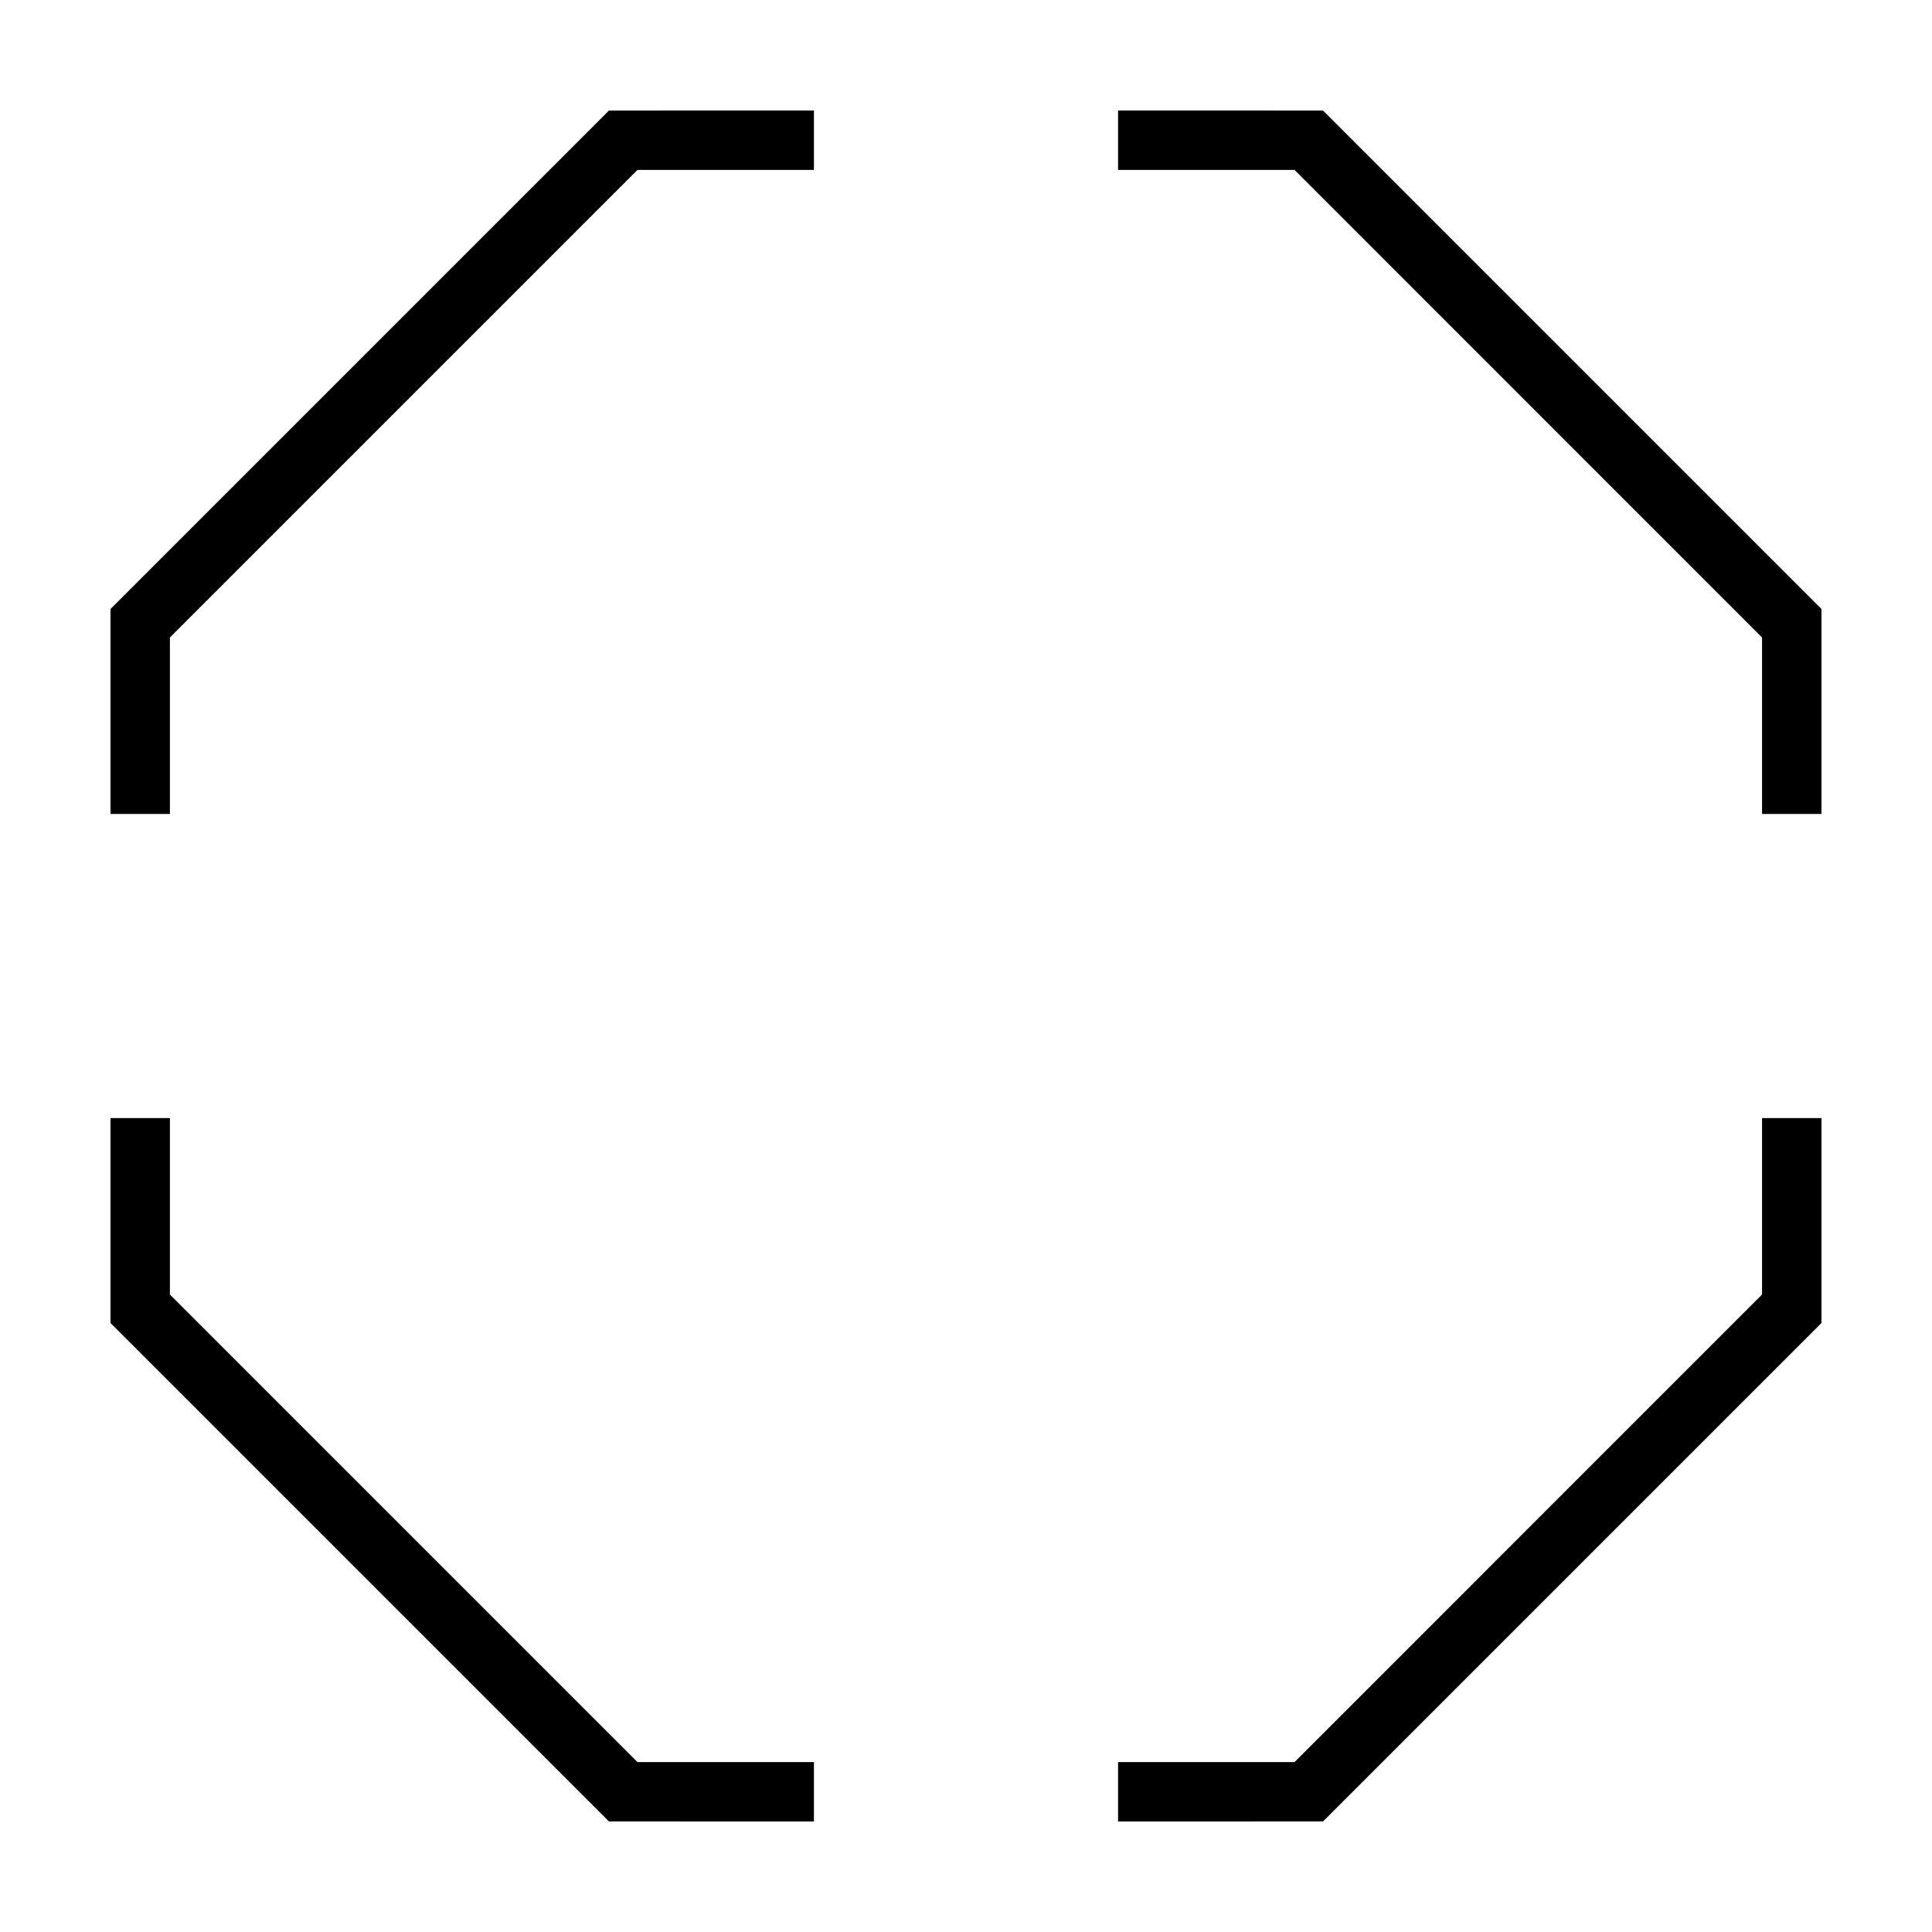 <?xml version="1.0" encoding="UTF-8"?>
<!-- Uploaded to: ICON Repo, www.iconrepo.com, Generator: ICON Repo Mixer Tools -->
<svg fill="#000000" width="800px" height="800px" version="1.1" viewBox="144 144 512 512" xmlns="http://www.w3.org/2000/svg">
 <g>
  <path d="m440.3 173.29v15.742h46.762l123.9 123.91v46.762h15.742v-54.32l-132.09-132.09z"/>
  <path d="m359.7 173.29v15.742h-46.762l-123.91 123.91v46.762h-15.742v-54.32l132.09-132.09z"/>
  <path d="m440.3 626.71v-15.742h46.762l123.9-123.91v-46.758h15.742v54.316l-132.09 132.09z"/>
  <path d="m359.7 626.71v-15.742h-46.762l-123.91-123.91v-46.758h-15.742v54.316l132.09 132.09z"/>
 </g>
</svg>